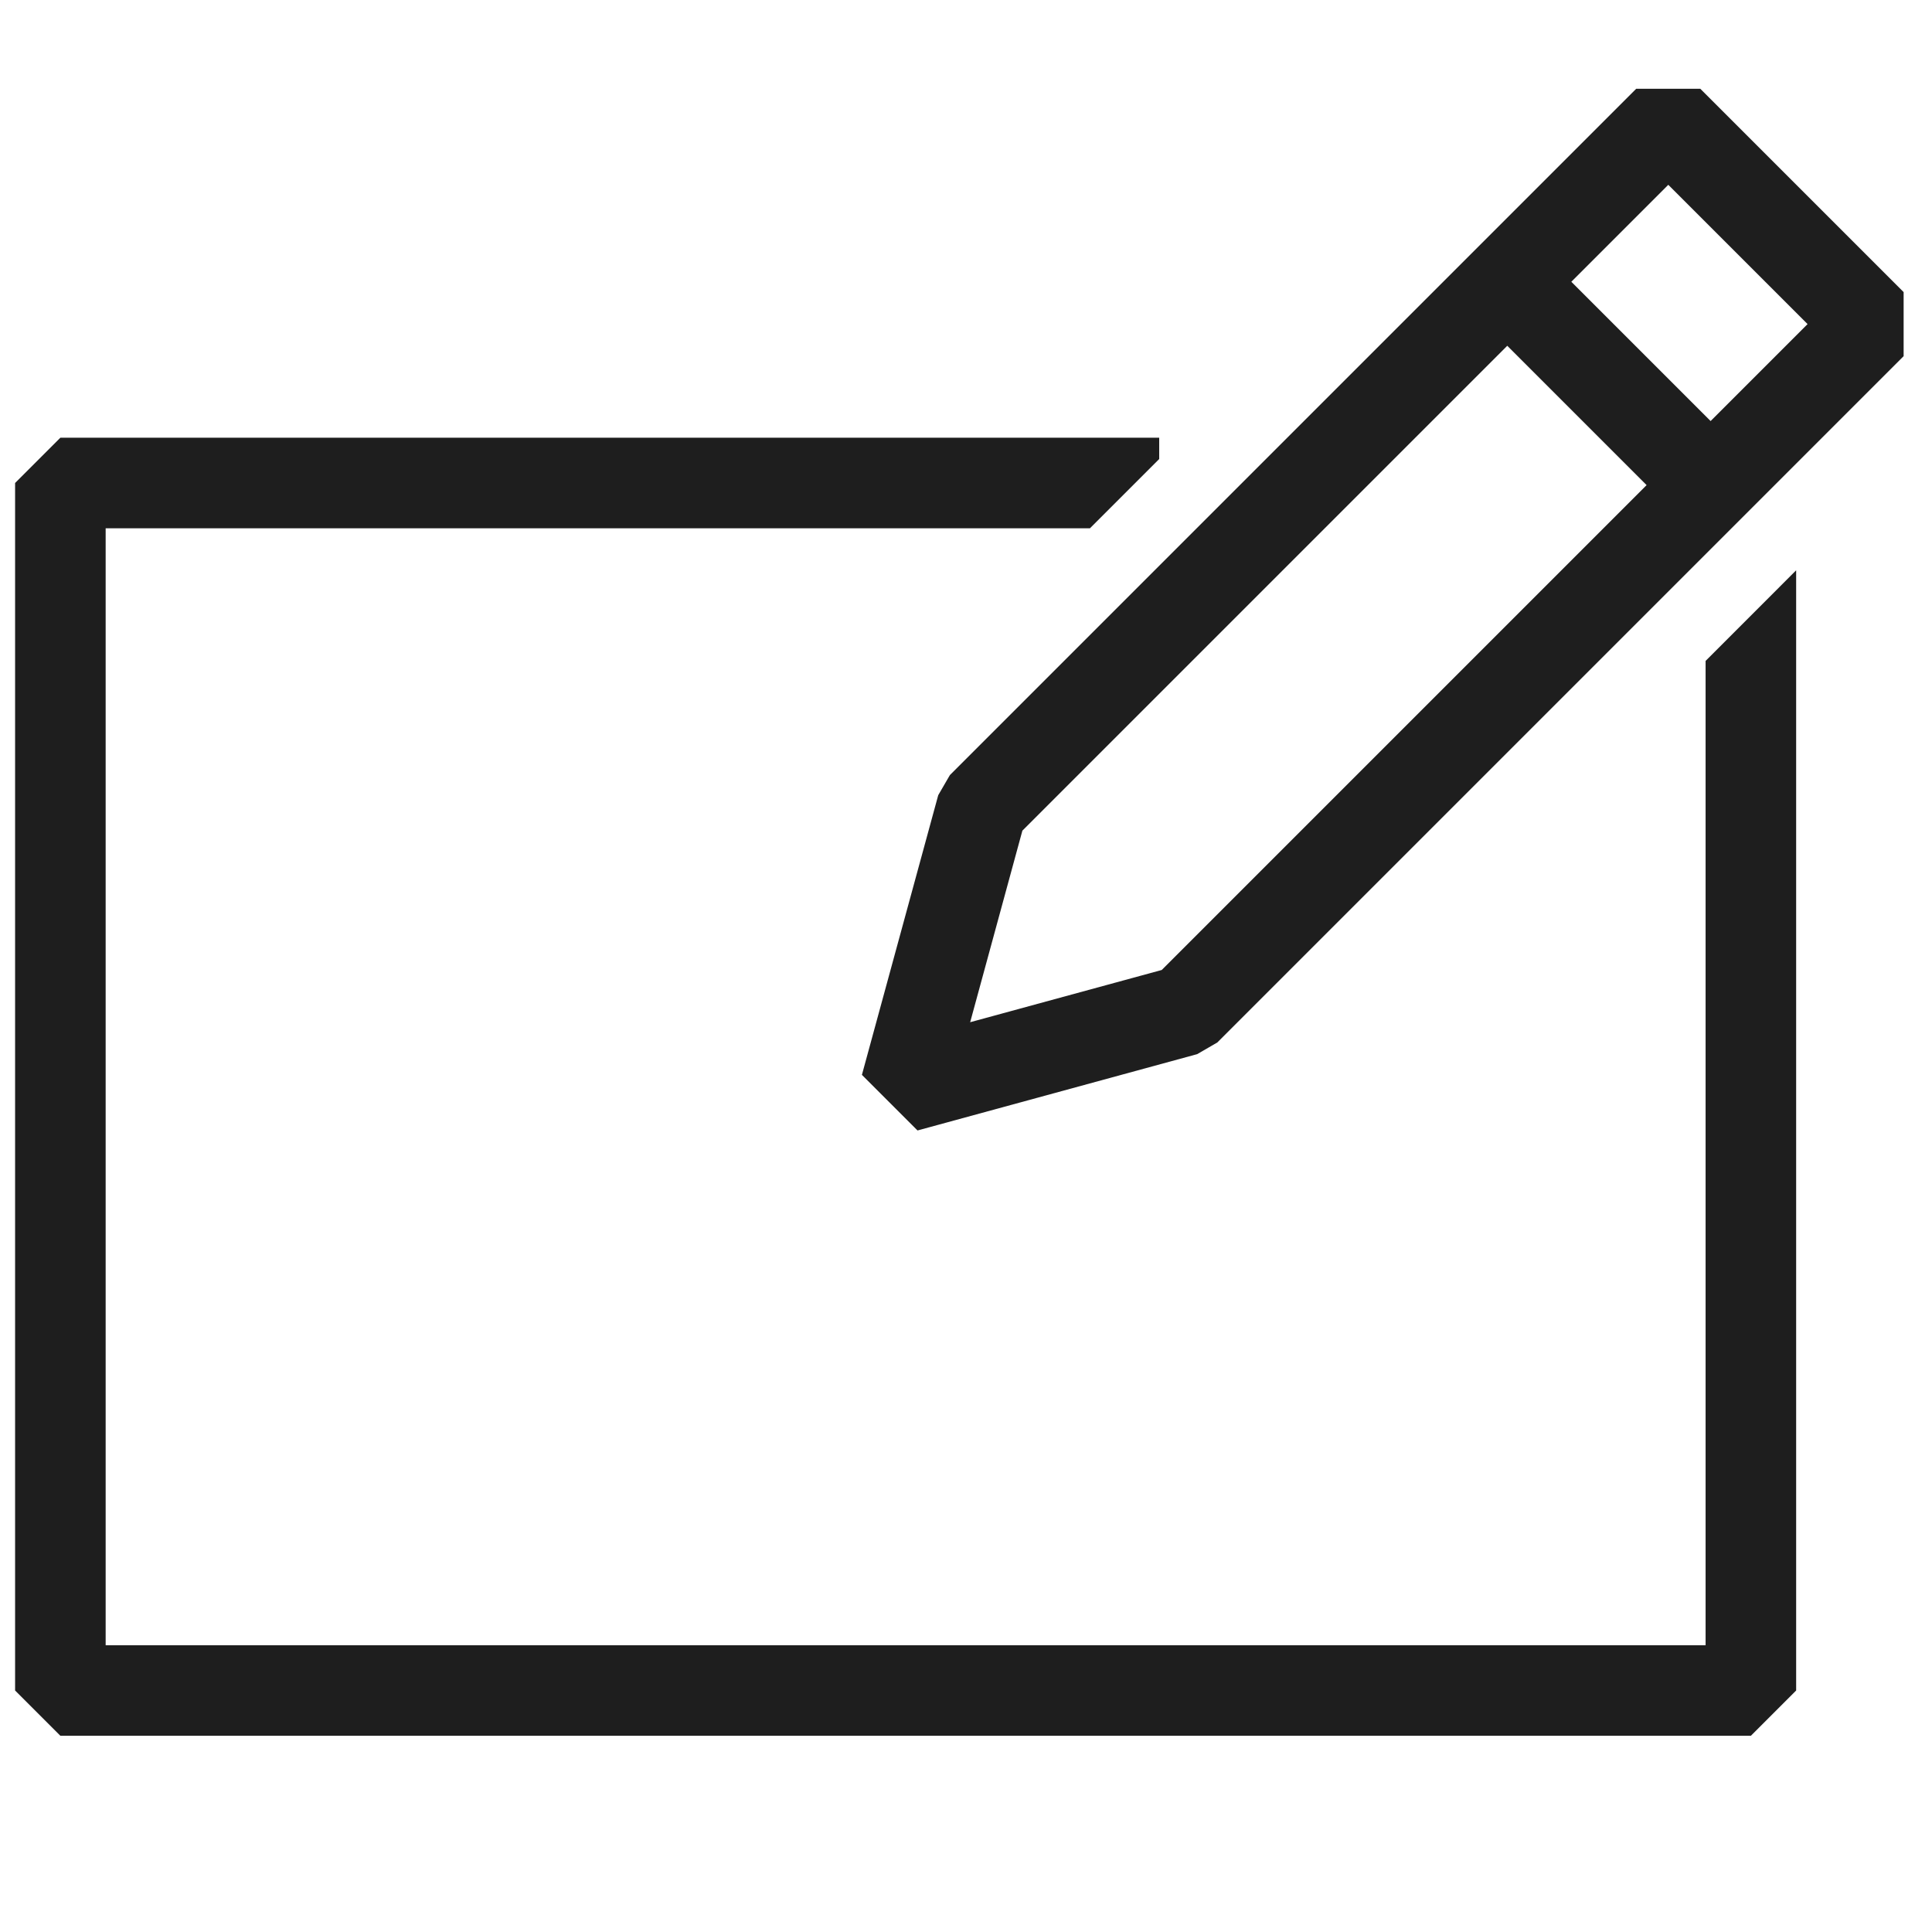 <svg xmlns="http://www.w3.org/2000/svg" width="32" height="32" viewBox="0 0 32 32" fill="none"><path fill-rule="evenodd" clip-rule="evenodd" d="M28.333 6.974L26.026 4.667L27.632 3.061L29.939 5.368L28.333 6.974ZM24.965 5.727L27.273 8.035L19.242 16.066L16.069 16.931L16.934 13.758L24.965 5.727ZM27.101 1.47L24.435 4.136L15.733 12.838L15.54 13.171L14.276 17.803L15.197 18.724L19.829 17.46L20.162 17.267L28.864 8.565L31.53 5.899V4.838L28.162 1.47H27.101ZM19.2 7.603L18.053 8.75H1.75V27.25H28.25V10.947L29.747 9.449L29.75 9.447V28L29 28.75H1L0.25 28V8L1 7.25H19.2V7.603Z" fill="#1E1E1E"></path></svg>